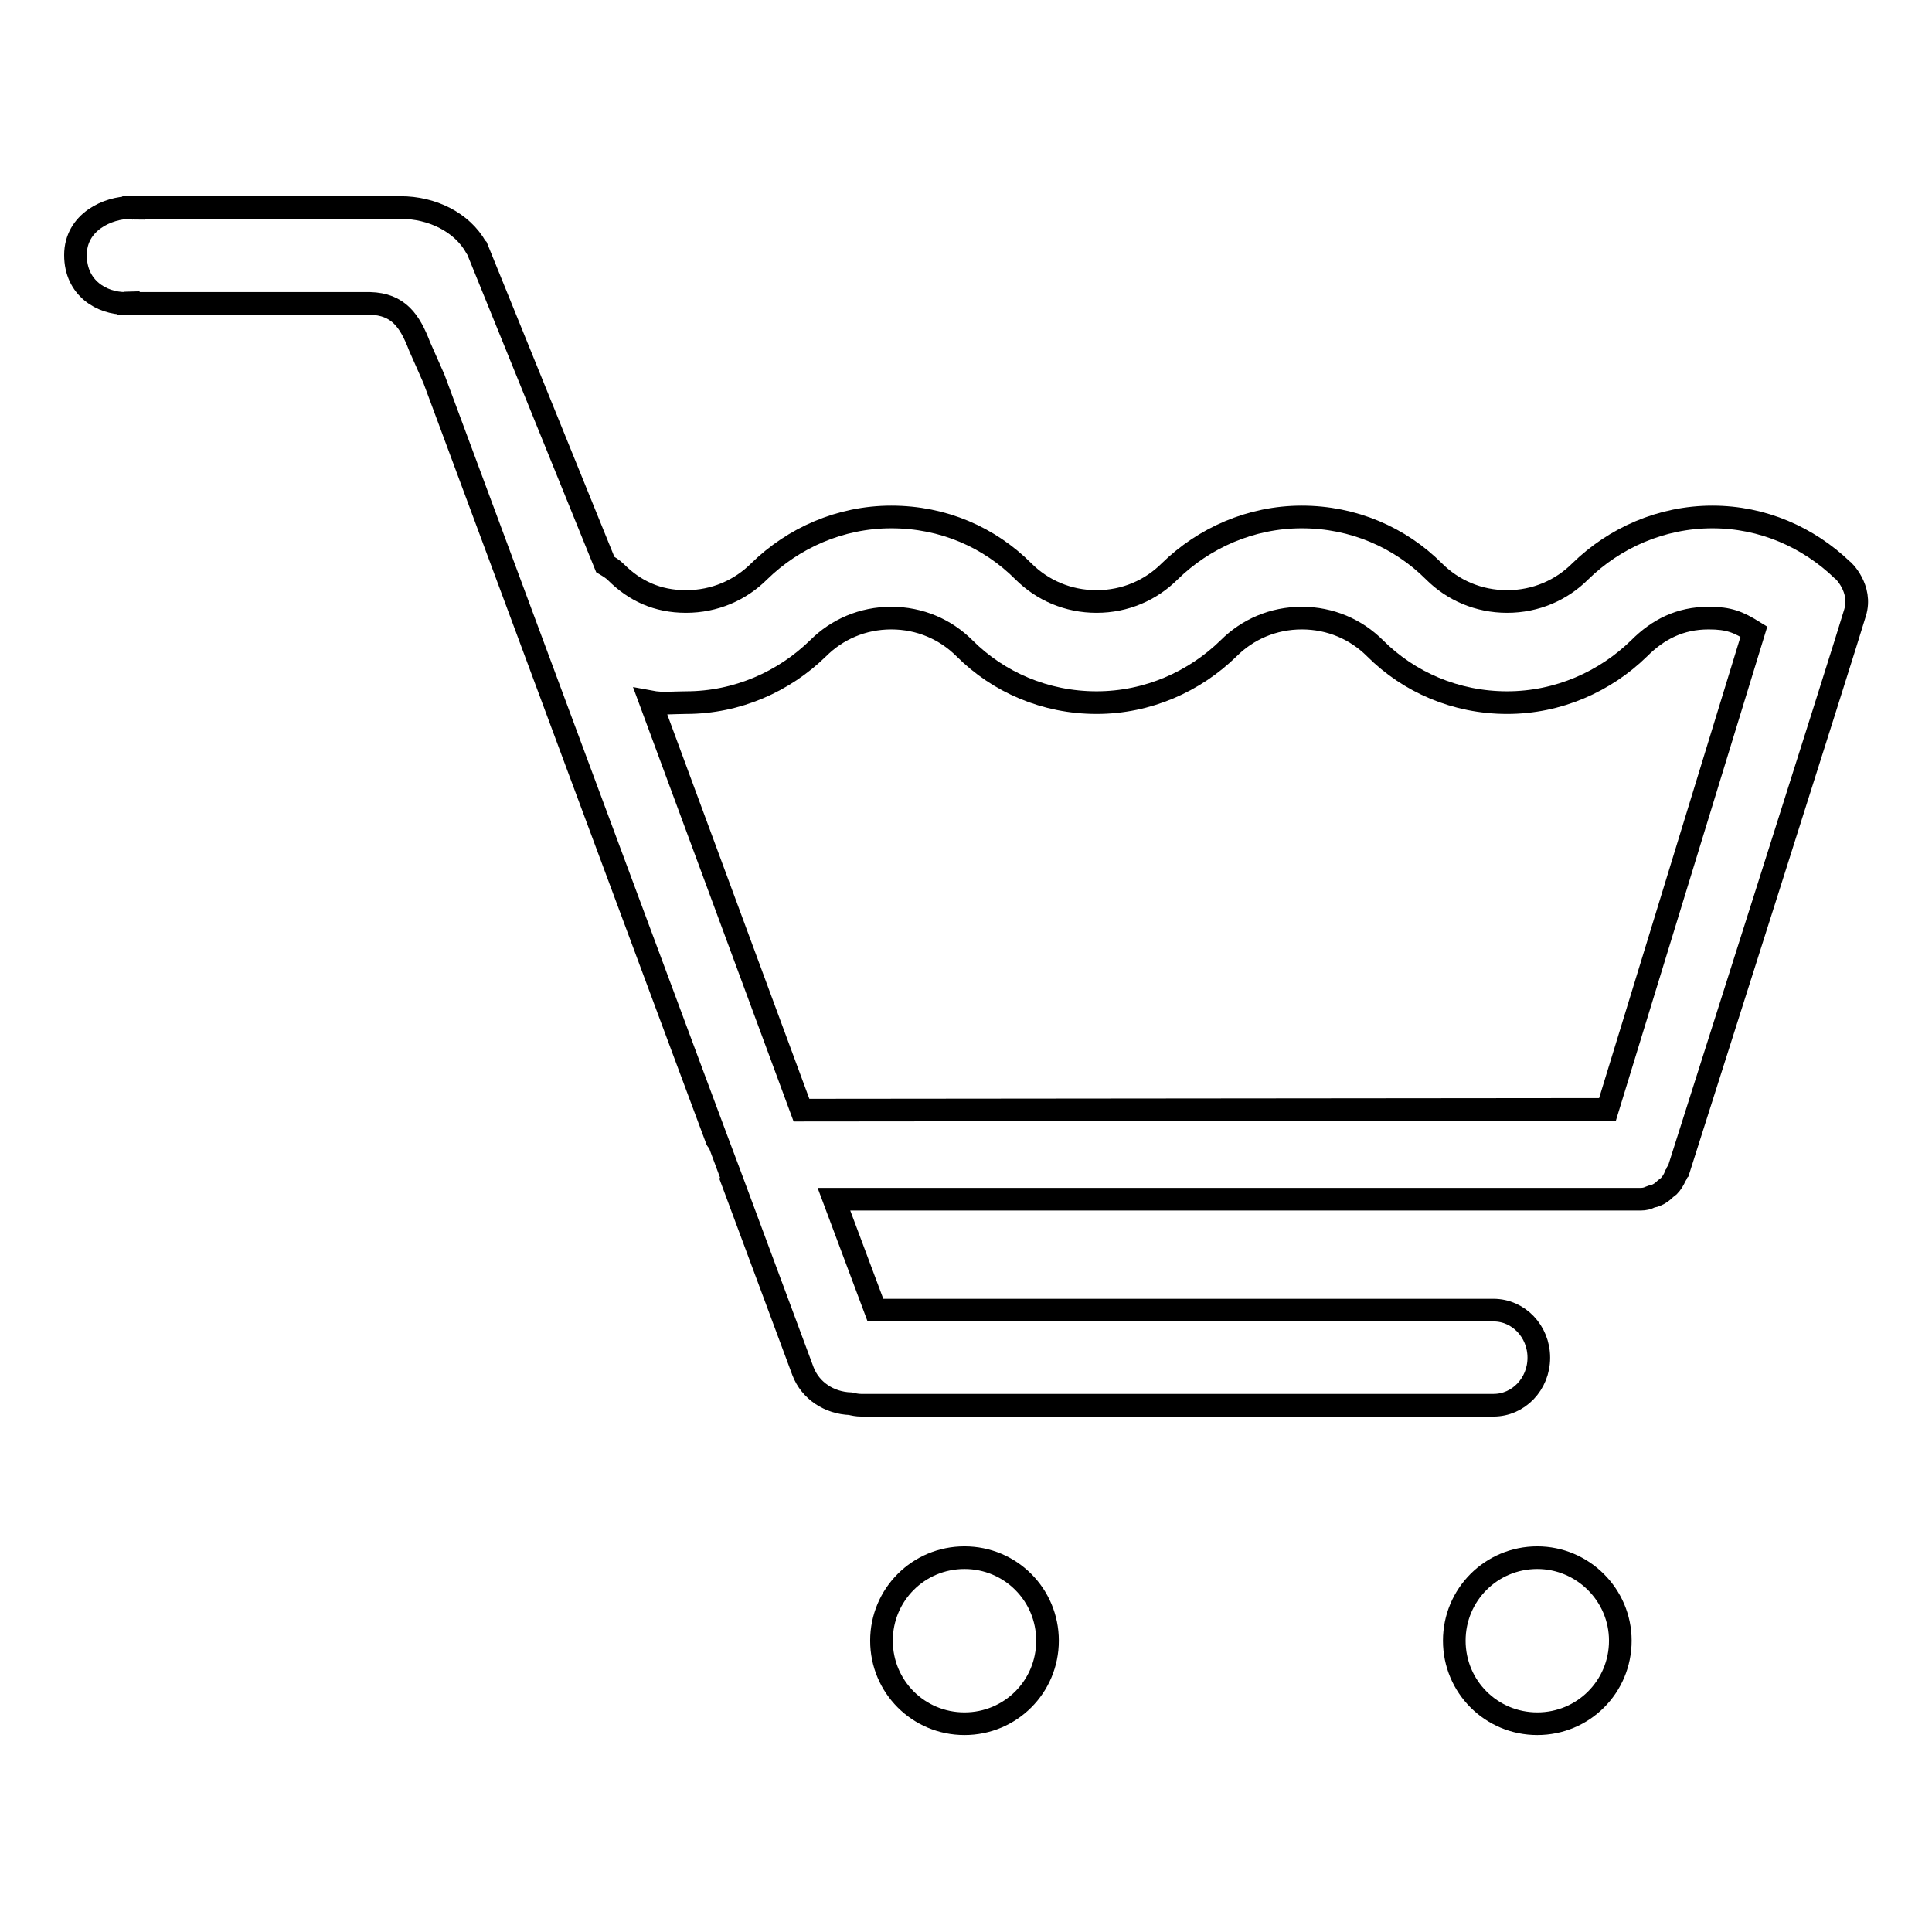 <?xml version="1.0" encoding="utf-8"?>
<!-- Svg Vector Icons : http://www.onlinewebfonts.com/icon -->
<!DOCTYPE svg PUBLIC "-//W3C//DTD SVG 1.1//EN" "http://www.w3.org/Graphics/SVG/1.1/DTD/svg11.dtd">
<svg version="1.1" xmlns="http://www.w3.org/2000/svg" xmlns:xlink="http://www.w3.org/1999/xlink" x="0px" y="0px" viewBox="0 0 256 256" enable-background="new 0 0 256 256" xml:space="preserve">
<g> <path stroke-width="3" fill-opacity="0" stroke="#000000"  d="M127.8,206.4c-6.1,0-11,4.9-11,11c0,6.1,4.9,11,11,11s11-4.9,11-11C138.8,211.3,133.9,206.4,127.8,206.4z  M203.7,206.4c-6.1,0-11,4.9-11,11c0,6.1,4.9,11,11,11c6.1,0,11-4.9,11-11C214.7,211.3,209.7,206.4,203.7,206.4z M244.1,75.5 c-4.5-4.3-10.5-7-17.2-7c-6.8,0-13,2.8-17.5,7.2c-2.5,2.5-5.9,4-9.7,4c-3.8,0-7.2-1.5-9.7-4c-4.5-4.5-10.7-7.2-17.5-7.2 c-6.8,0-13,2.8-17.5,7.2c-2.5,2.5-5.9,4-9.7,4c-3.8,0-7.2-1.5-9.7-4c-4.5-4.5-10.6-7.2-17.5-7.2c-6.8,0-13,2.8-17.5,7.2 c-2.5,2.5-5.9,4-9.7,4c-3.8,0-6.8-1.4-9.3-3.9l0,0c-0.4-0.4-0.9-0.7-1.4-1l-17-41.9l-0.1-0.1c-1.9-3.4-5.9-5.3-10-5.3H17.7v0.1 c-0.1,0-0.2-0.1-0.4-0.1c-3,0-7.3,1.9-7.3,6.3c0,4.4,3.5,6.4,6.6,6.4c0.1,0,0.2-0.1,0.4-0.1v0.1h27.1h4.2h0.7 c3.8,0.1,5.3,2.3,6.6,5.7l1.9,4.3c0,0,39.1,105.3,39.2,105.4c0,0,0,0,0,0l9.7,26.1c1,2.6,3.5,4.2,6.3,4.3c0.4,0.1,0.9,0.2,1.4,0.2 h83.8c3.3,0,6-2.8,6-6.3c0-3.5-2.7-6.3-6-6.3H116l-5.5-14.7h106.7c0.1,0,0.1,0,0.2,0c0.5,0,0.9-0.1,1.3-0.3 c0.2-0.1,0.5-0.1,0.7-0.2c0.5-0.2,0.9-0.5,1.3-0.9c0.1-0.1,0.3-0.2,0.4-0.3c0.4-0.4,0.7-0.9,0.9-1.4c0.1-0.1,0.2-0.3,0.2-0.4 c0-0.1,0.1-0.2,0.2-0.3c0,0,22.4-70.4,23.4-73.9C246.8,78,244.2,75.5,244.1,75.5z M213,147l-106.8,0.1L86.2,93 c1.6,0.3,3,0.1,4.7,0.1c6.8,0,13-2.8,17.5-7.2c2.5-2.5,5.9-4,9.7-4s7.2,1.5,9.7,4c4.5,4.5,10.7,7.2,17.5,7.2c6.8,0,13-2.8,17.5-7.2 c2.5-2.5,5.9-4,9.7-4c3.8,0,7.2,1.5,9.7,4c4.5,4.5,10.7,7.2,17.5,7.2c6.8,0,13-2.8,17.5-7.2v0c2.5-2.5,5.4-4,9.2-4 c2.7,0,3.9,0.5,6,1.8L213,147z"/></g>
</svg>